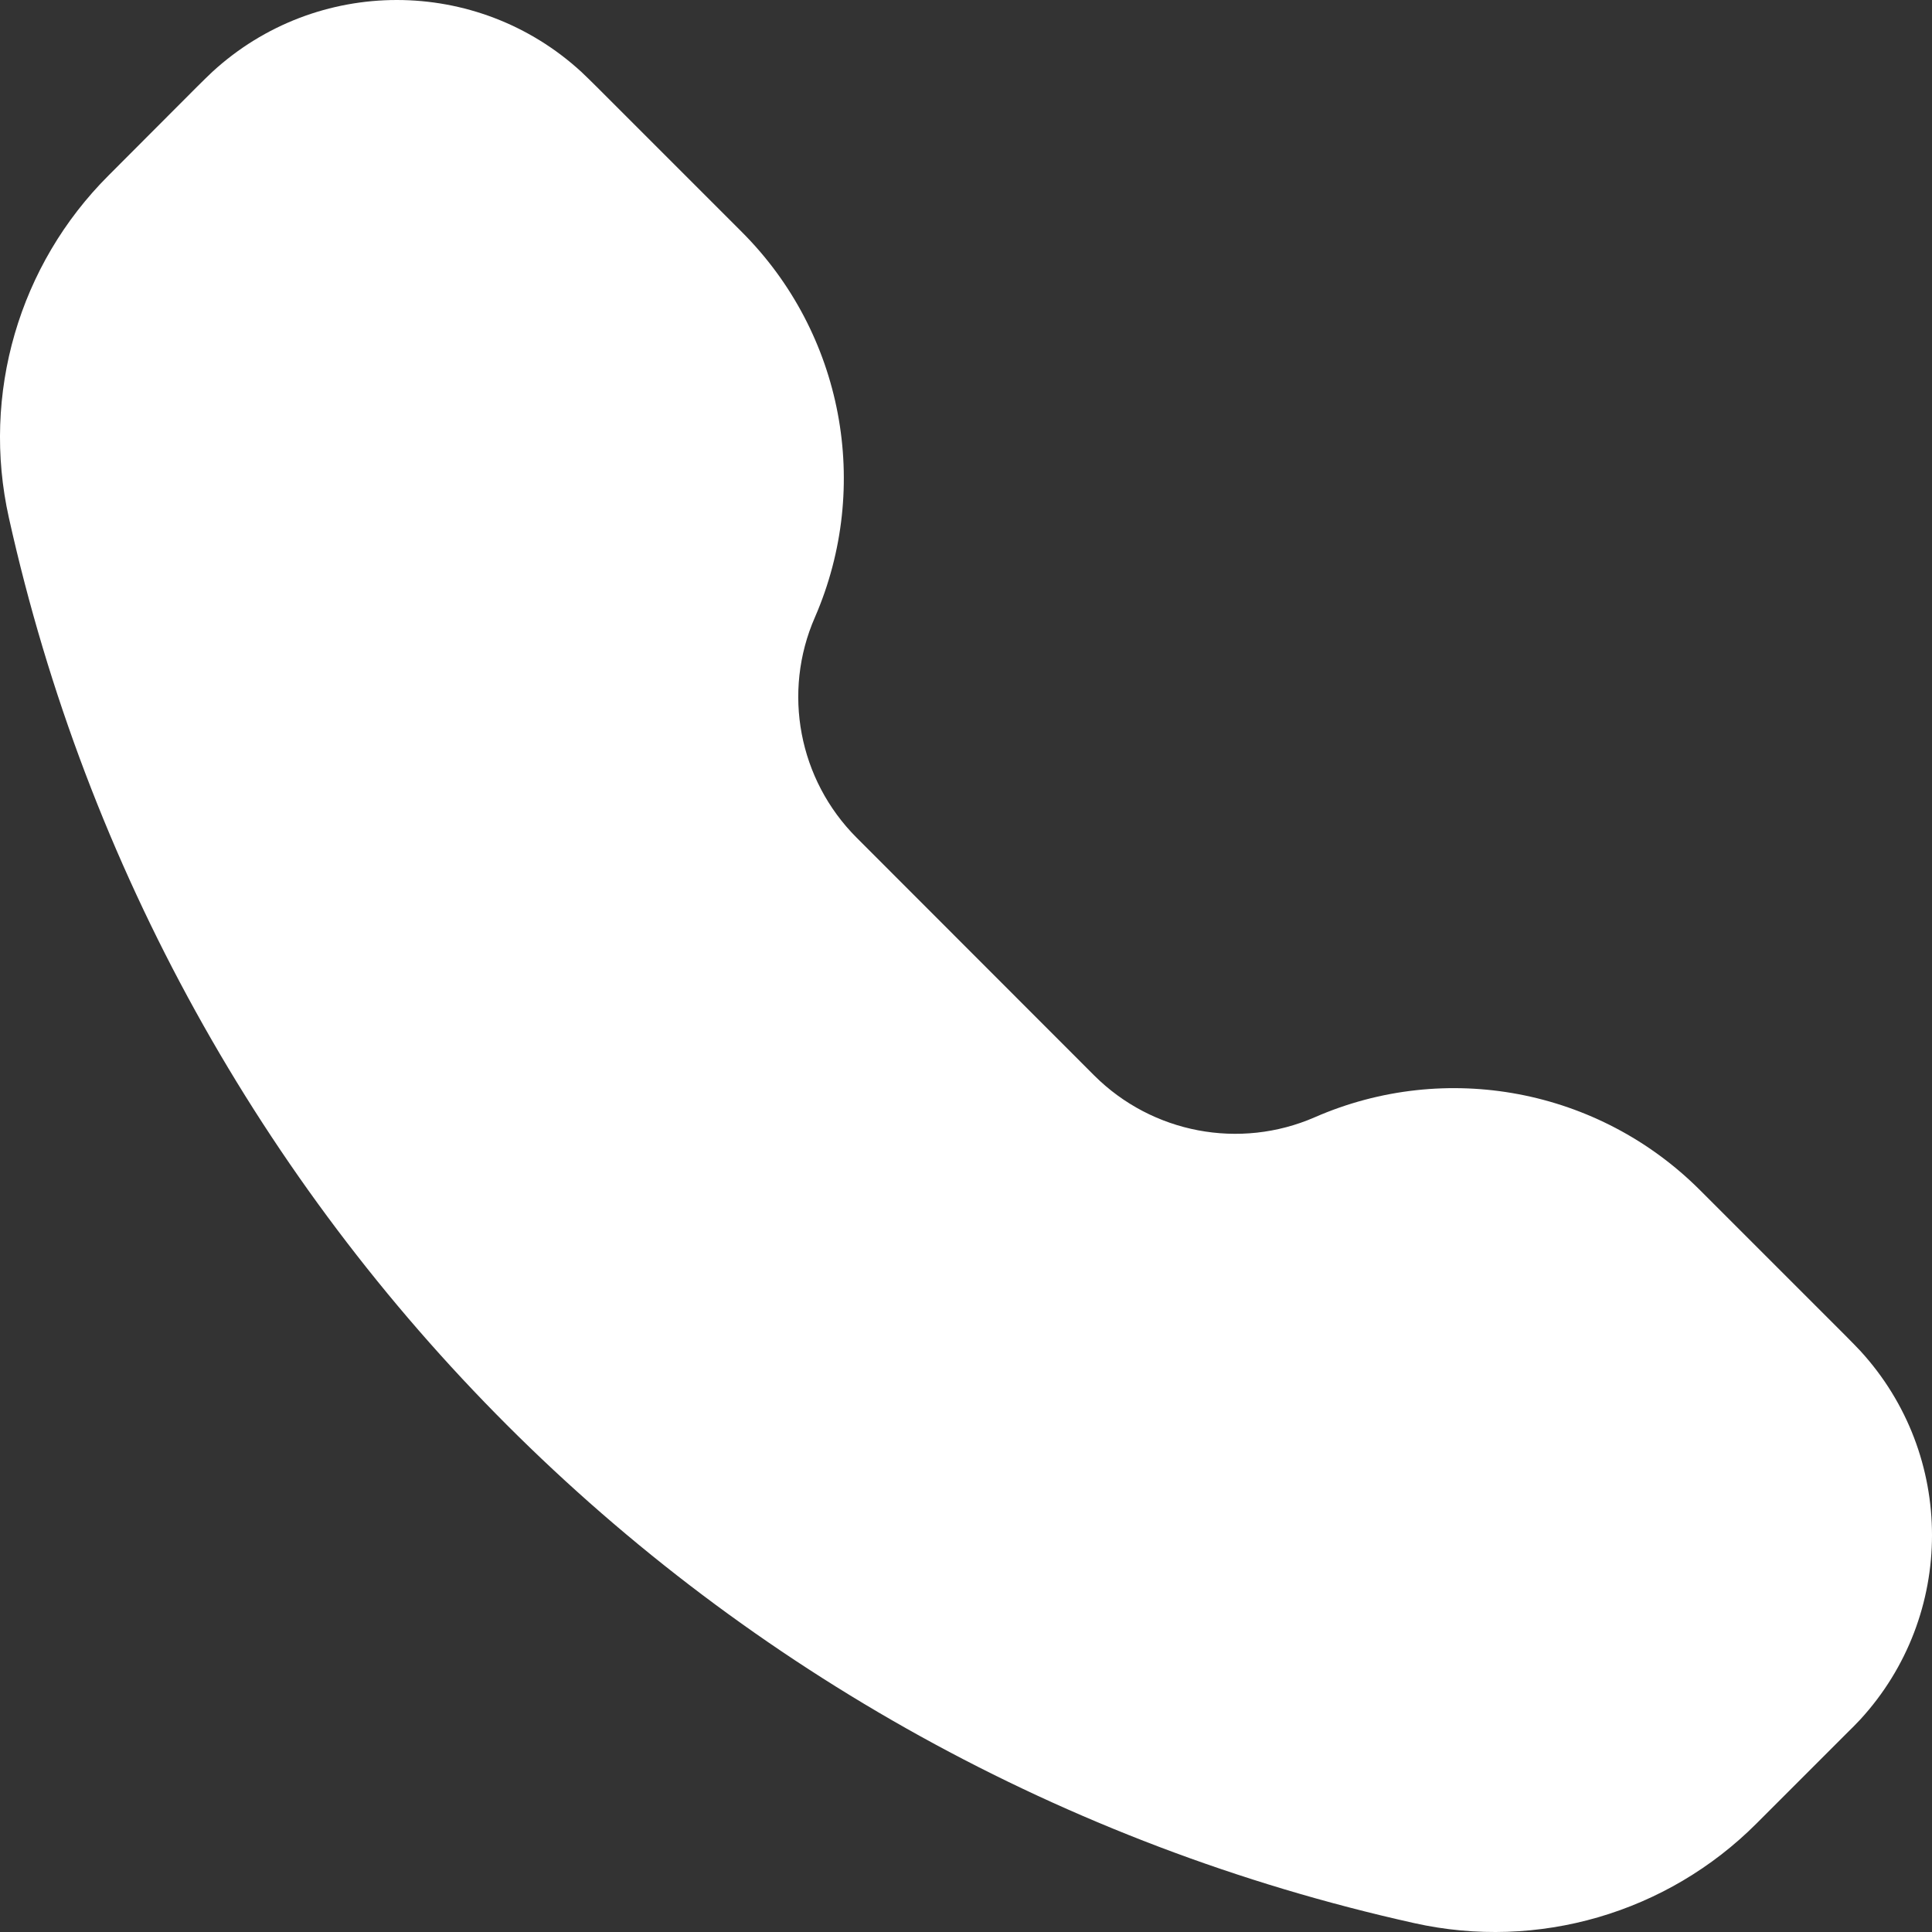 <?xml version="1.0" encoding="UTF-8"?> <svg xmlns="http://www.w3.org/2000/svg" width="10" height="10" viewBox="0 0 10 10" fill="none"><rect x="0" y="0" width="10" height="10" fill="#333333" stroke="none"/><path d="M3.009 0.372C2.469 -0.124 1.639 -0.124 1.099 0.372C1.077 0.393 1.053 0.416 1.022 0.447L0.562 0.908C0.098 1.371 -0.097 2.04 0.046 2.68C0.853 6.311 3.689 9.147 7.32 9.954C7.96 10.097 8.629 9.902 9.092 9.438L9.553 8.977C9.584 8.947 9.607 8.923 9.628 8.901C10.124 8.361 10.124 7.531 9.628 6.991C9.607 6.969 9.584 6.945 9.553 6.914L8.799 6.16C8.275 5.636 7.484 5.486 6.805 5.783C6.417 5.952 5.964 5.866 5.664 5.567L4.434 4.336C4.134 4.036 4.048 3.583 4.218 3.195C4.513 2.516 4.364 1.725 3.84 1.201L3.086 0.447C3.055 0.416 3.031 0.393 3.009 0.372Z" fill="white"></path></svg> 
